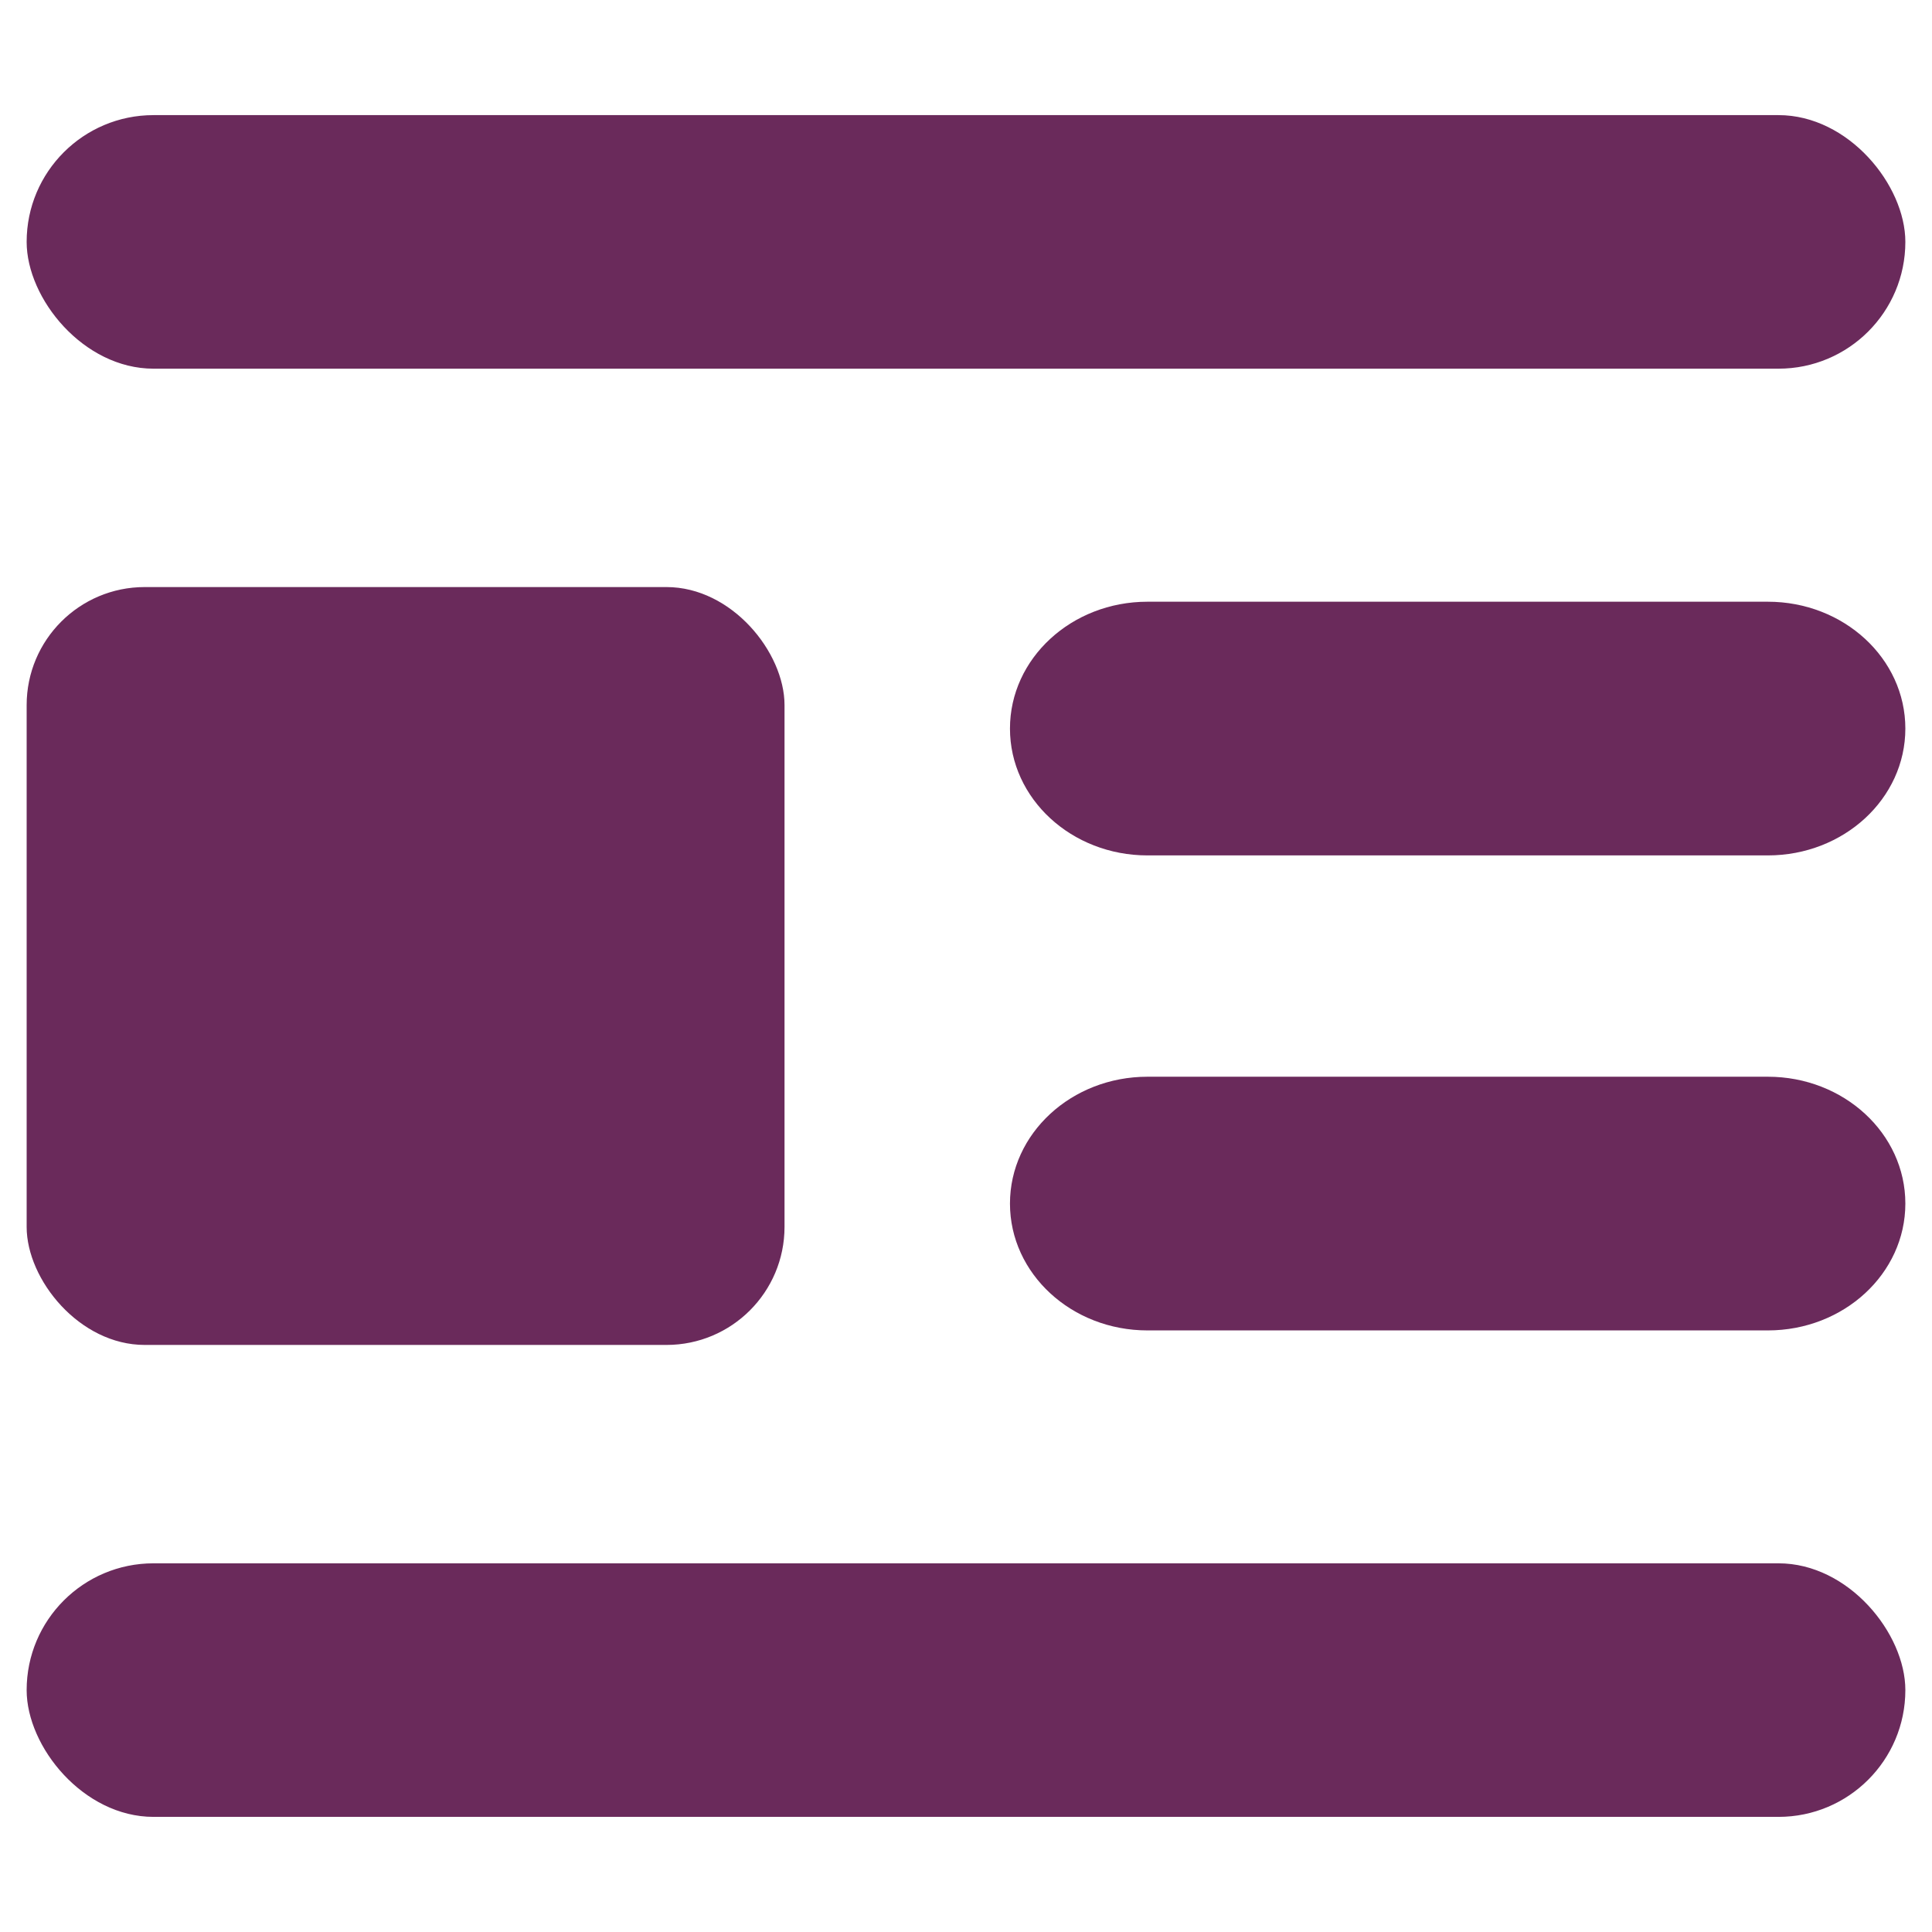 <?xml version="1.0" encoding="UTF-8"?><svg id="Layer_1" xmlns="http://www.w3.org/2000/svg" viewBox="0 0 145 145"><rect x="2" y="8.64" width="141" height="19.03" rx="9.52" ry="9.52" style="fill:#6a2a5b; stroke-width:0px;"/><rect x="2" y="117.33" width="141" height="19.03" rx="9.52" ry="9.52" style="fill:#6a2a5b; stroke-width:0px;"/><path d="M132.68,45.16h-46.56c-5.7,0-10.32,4.26-10.32,9.52s4.62,9.52,10.32,9.52h46.56c5.7,0,10.32-4.26,10.32-9.52s-4.62-9.52-10.32-9.52Z" style="fill:#6a2a5b; stroke-width:0px;"/><path d="M132.68,80.81h-46.56c-5.7,0-10.32,4.26-10.32,9.52s4.62,9.52,10.32,9.52h46.56c5.7,0,10.32-4.26,10.32-9.52s-4.62-9.52-10.32-9.52Z" style="fill:#6a2a5b; stroke-width:0px;"/><rect x="2" y="44.06" width="56.88" height="56.88" rx="8.86" ry="8.86" style="fill:#6a2a5b; stroke-width:0px;"/></svg>